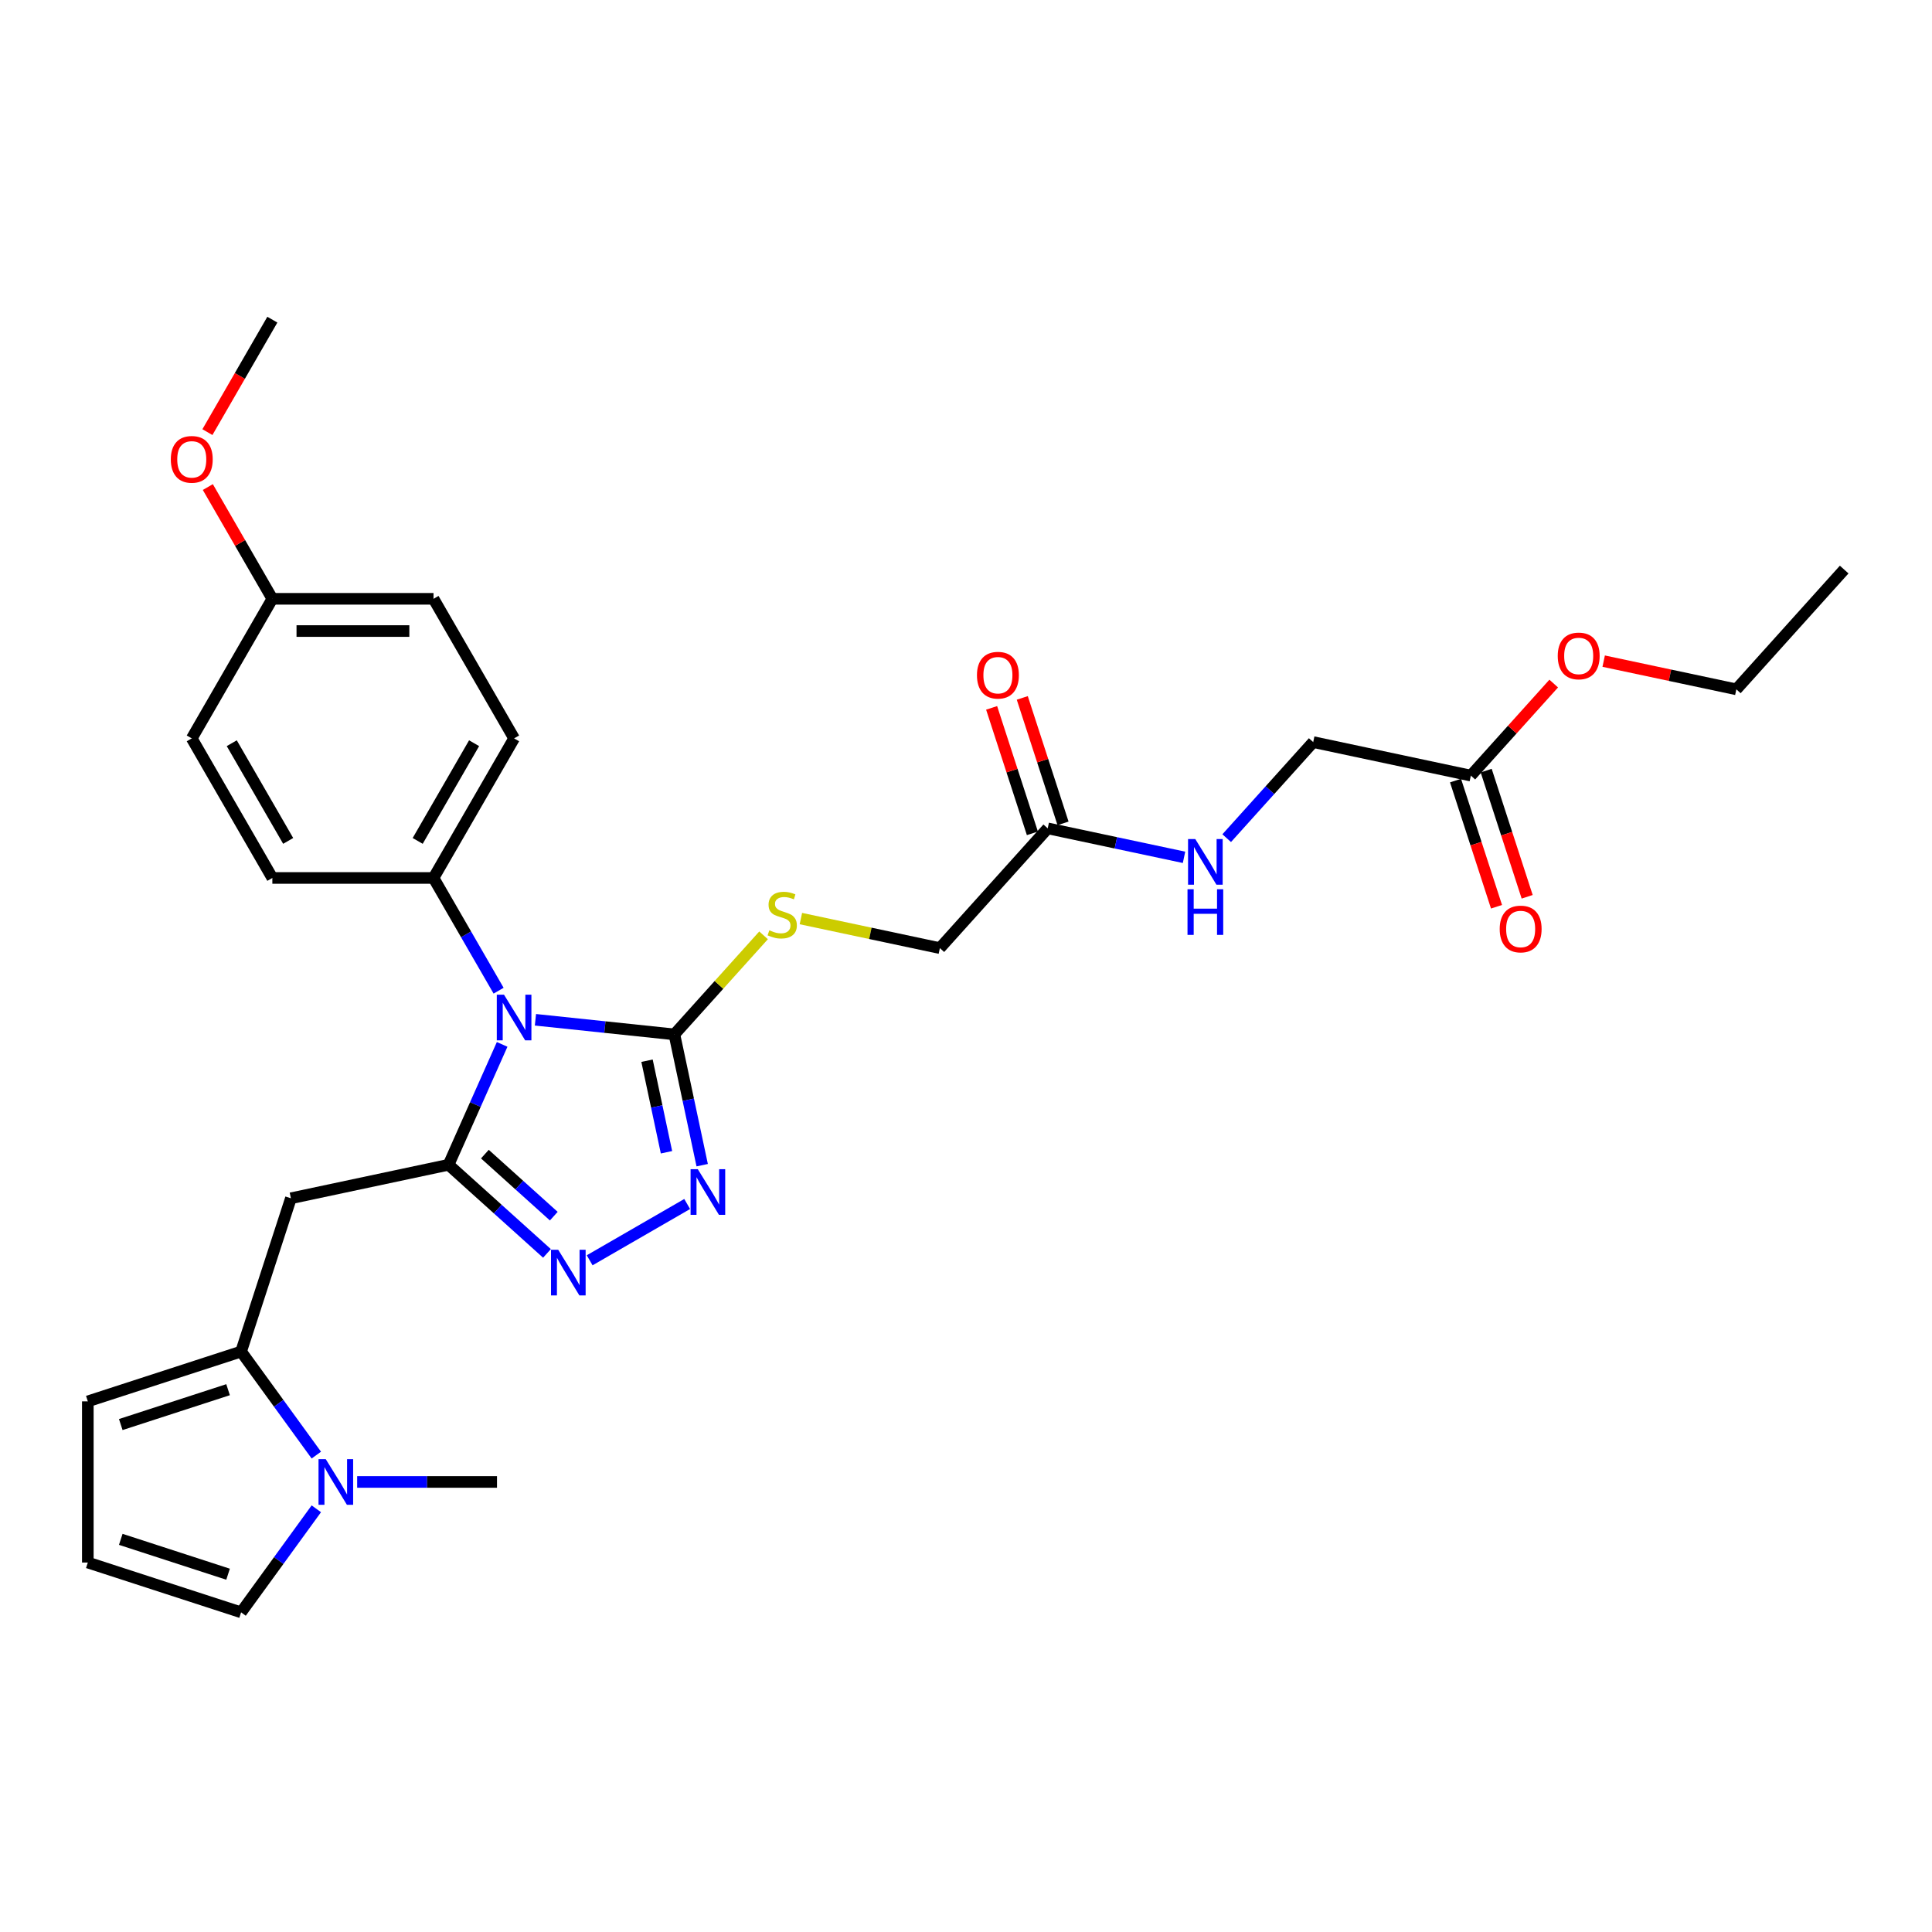 <?xml version='1.0' encoding='iso-8859-1'?>
<svg version='1.1' baseProfile='full'
              xmlns='http://www.w3.org/2000/svg'
                      xmlns:rdkit='http://www.rdkit.org/xml'
                      xmlns:xlink='http://www.w3.org/1999/xlink'
                  xml:space='preserve'
width='1000px' height='1000px' viewBox='0 0 1000 1000'>
<!-- END OF HEADER -->
<rect style='opacity:1.0;fill:#FFFFFF;stroke:none' width='1000' height='1000' x='0' y='0'> </rect>
<path class='bond-0' d='M 259.91,540.575 L 246.039,571.73' style='fill:none;fill-rule:evenodd;stroke:#0000FF;stroke-width:6px;stroke-linecap:butt;stroke-linejoin:miter;stroke-opacity:1' />
<path class='bond-0' d='M 246.039,571.73 L 232.168,602.885' style='fill:none;fill-rule:evenodd;stroke:#000000;stroke-width:6px;stroke-linecap:butt;stroke-linejoin:miter;stroke-opacity:1' />
<path class='bond-1' d='M 277.142,527.838 L 313.102,531.617' style='fill:none;fill-rule:evenodd;stroke:#0000FF;stroke-width:6px;stroke-linecap:butt;stroke-linejoin:miter;stroke-opacity:1' />
<path class='bond-1' d='M 313.102,531.617 L 349.061,535.397' style='fill:none;fill-rule:evenodd;stroke:#000000;stroke-width:6px;stroke-linecap:butt;stroke-linejoin:miter;stroke-opacity:1' />
<path class='bond-7' d='M 258.074,512.779 L 241.231,483.606' style='fill:none;fill-rule:evenodd;stroke:#0000FF;stroke-width:6px;stroke-linecap:butt;stroke-linejoin:miter;stroke-opacity:1' />
<path class='bond-7' d='M 241.231,483.606 L 224.387,454.433' style='fill:none;fill-rule:evenodd;stroke:#000000;stroke-width:6px;stroke-linecap:butt;stroke-linejoin:miter;stroke-opacity:1' />
<path class='bond-2' d='M 232.168,602.885 L 257.642,625.822' style='fill:none;fill-rule:evenodd;stroke:#000000;stroke-width:6px;stroke-linecap:butt;stroke-linejoin:miter;stroke-opacity:1' />
<path class='bond-2' d='M 257.642,625.822 L 283.116,648.759' style='fill:none;fill-rule:evenodd;stroke:#0000FF;stroke-width:6px;stroke-linecap:butt;stroke-linejoin:miter;stroke-opacity:1' />
<path class='bond-2' d='M 250.974,597.368 L 268.806,613.424' style='fill:none;fill-rule:evenodd;stroke:#000000;stroke-width:6px;stroke-linecap:butt;stroke-linejoin:miter;stroke-opacity:1' />
<path class='bond-2' d='M 268.806,613.424 L 286.638,629.48' style='fill:none;fill-rule:evenodd;stroke:#0000FF;stroke-width:6px;stroke-linecap:butt;stroke-linejoin:miter;stroke-opacity:1' />
<path class='bond-4' d='M 232.168,602.885 L 150.57,620.229' style='fill:none;fill-rule:evenodd;stroke:#000000;stroke-width:6px;stroke-linecap:butt;stroke-linejoin:miter;stroke-opacity:1' />
<path class='bond-3' d='M 349.061,535.397 L 356.256,569.246' style='fill:none;fill-rule:evenodd;stroke:#000000;stroke-width:6px;stroke-linecap:butt;stroke-linejoin:miter;stroke-opacity:1' />
<path class='bond-3' d='M 356.256,569.246 L 363.451,603.096' style='fill:none;fill-rule:evenodd;stroke:#0000FF;stroke-width:6px;stroke-linecap:butt;stroke-linejoin:miter;stroke-opacity:1' />
<path class='bond-3' d='M 334.9,549.02 L 339.936,572.715' style='fill:none;fill-rule:evenodd;stroke:#000000;stroke-width:6px;stroke-linecap:butt;stroke-linejoin:miter;stroke-opacity:1' />
<path class='bond-3' d='M 339.936,572.715 L 344.973,596.41' style='fill:none;fill-rule:evenodd;stroke:#0000FF;stroke-width:6px;stroke-linecap:butt;stroke-linejoin:miter;stroke-opacity:1' />
<path class='bond-8' d='M 349.061,535.397 L 372.14,509.764' style='fill:none;fill-rule:evenodd;stroke:#000000;stroke-width:6px;stroke-linecap:butt;stroke-linejoin:miter;stroke-opacity:1' />
<path class='bond-8' d='M 372.14,509.764 L 395.22,484.132' style='fill:none;fill-rule:evenodd;stroke:#CCCC00;stroke-width:6px;stroke-linecap:butt;stroke-linejoin:miter;stroke-opacity:1' />
<path class='bond-30' d='M 305.206,652.327 L 355.679,623.187' style='fill:none;fill-rule:evenodd;stroke:#0000FF;stroke-width:6px;stroke-linecap:butt;stroke-linejoin:miter;stroke-opacity:1' />
<path class='bond-5' d='M 150.57,620.229 L 124.792,699.567' style='fill:none;fill-rule:evenodd;stroke:#000000;stroke-width:6px;stroke-linecap:butt;stroke-linejoin:miter;stroke-opacity:1' />
<path class='bond-6' d='M 124.792,699.567 L 144.26,726.362' style='fill:none;fill-rule:evenodd;stroke:#000000;stroke-width:6px;stroke-linecap:butt;stroke-linejoin:miter;stroke-opacity:1' />
<path class='bond-6' d='M 144.26,726.362 L 163.728,753.157' style='fill:none;fill-rule:evenodd;stroke:#0000FF;stroke-width:6px;stroke-linecap:butt;stroke-linejoin:miter;stroke-opacity:1' />
<path class='bond-11' d='M 124.792,699.567 L 45.455,725.345' style='fill:none;fill-rule:evenodd;stroke:#000000;stroke-width:6px;stroke-linecap:butt;stroke-linejoin:miter;stroke-opacity:1' />
<path class='bond-11' d='M 118.047,719.301 L 62.511,737.346' style='fill:none;fill-rule:evenodd;stroke:#000000;stroke-width:6px;stroke-linecap:butt;stroke-linejoin:miter;stroke-opacity:1' />
<path class='bond-10' d='M 163.728,780.953 L 144.26,807.748' style='fill:none;fill-rule:evenodd;stroke:#0000FF;stroke-width:6px;stroke-linecap:butt;stroke-linejoin:miter;stroke-opacity:1' />
<path class='bond-10' d='M 144.26,807.748 L 124.792,834.543' style='fill:none;fill-rule:evenodd;stroke:#000000;stroke-width:6px;stroke-linecap:butt;stroke-linejoin:miter;stroke-opacity:1' />
<path class='bond-25' d='M 184.87,767.055 L 221.058,767.055' style='fill:none;fill-rule:evenodd;stroke:#0000FF;stroke-width:6px;stroke-linecap:butt;stroke-linejoin:miter;stroke-opacity:1' />
<path class='bond-25' d='M 221.058,767.055 L 257.245,767.055' style='fill:none;fill-rule:evenodd;stroke:#000000;stroke-width:6px;stroke-linecap:butt;stroke-linejoin:miter;stroke-opacity:1' />
<path class='bond-17' d='M 224.387,454.433 L 266.098,382.189' style='fill:none;fill-rule:evenodd;stroke:#000000;stroke-width:6px;stroke-linecap:butt;stroke-linejoin:miter;stroke-opacity:1' />
<path class='bond-17' d='M 216.195,435.254 L 245.392,384.683' style='fill:none;fill-rule:evenodd;stroke:#000000;stroke-width:6px;stroke-linecap:butt;stroke-linejoin:miter;stroke-opacity:1' />
<path class='bond-18' d='M 224.387,454.433 L 140.967,454.433' style='fill:none;fill-rule:evenodd;stroke:#000000;stroke-width:6px;stroke-linecap:butt;stroke-linejoin:miter;stroke-opacity:1' />
<path class='bond-19' d='M 414.54,475.457 L 450.509,483.102' style='fill:none;fill-rule:evenodd;stroke:#CCCC00;stroke-width:6px;stroke-linecap:butt;stroke-linejoin:miter;stroke-opacity:1' />
<path class='bond-19' d='M 450.509,483.102 L 486.477,490.747' style='fill:none;fill-rule:evenodd;stroke:#000000;stroke-width:6px;stroke-linecap:butt;stroke-linejoin:miter;stroke-opacity:1' />
<path class='bond-9' d='M 542.296,428.754 L 486.477,490.747' style='fill:none;fill-rule:evenodd;stroke:#000000;stroke-width:6px;stroke-linecap:butt;stroke-linejoin:miter;stroke-opacity:1' />
<path class='bond-14' d='M 542.296,428.754 L 577.573,436.252' style='fill:none;fill-rule:evenodd;stroke:#000000;stroke-width:6px;stroke-linecap:butt;stroke-linejoin:miter;stroke-opacity:1' />
<path class='bond-14' d='M 577.573,436.252 L 612.849,443.751' style='fill:none;fill-rule:evenodd;stroke:#0000FF;stroke-width:6px;stroke-linecap:butt;stroke-linejoin:miter;stroke-opacity:1' />
<path class='bond-15' d='M 550.23,426.176 L 539.68,393.707' style='fill:none;fill-rule:evenodd;stroke:#000000;stroke-width:6px;stroke-linecap:butt;stroke-linejoin:miter;stroke-opacity:1' />
<path class='bond-15' d='M 539.68,393.707 L 529.13,361.237' style='fill:none;fill-rule:evenodd;stroke:#FF0000;stroke-width:6px;stroke-linecap:butt;stroke-linejoin:miter;stroke-opacity:1' />
<path class='bond-15' d='M 534.363,431.332 L 523.813,398.862' style='fill:none;fill-rule:evenodd;stroke:#000000;stroke-width:6px;stroke-linecap:butt;stroke-linejoin:miter;stroke-opacity:1' />
<path class='bond-15' d='M 523.813,398.862 L 513.263,366.393' style='fill:none;fill-rule:evenodd;stroke:#FF0000;stroke-width:6px;stroke-linecap:butt;stroke-linejoin:miter;stroke-opacity:1' />
<path class='bond-32' d='M 124.792,834.543 L 45.455,808.765' style='fill:none;fill-rule:evenodd;stroke:#000000;stroke-width:6px;stroke-linecap:butt;stroke-linejoin:miter;stroke-opacity:1' />
<path class='bond-32' d='M 118.047,814.809 L 62.511,796.764' style='fill:none;fill-rule:evenodd;stroke:#000000;stroke-width:6px;stroke-linecap:butt;stroke-linejoin:miter;stroke-opacity:1' />
<path class='bond-12' d='M 45.455,725.345 L 45.455,808.765' style='fill:none;fill-rule:evenodd;stroke:#000000;stroke-width:6px;stroke-linecap:butt;stroke-linejoin:miter;stroke-opacity:1' />
<path class='bond-13' d='M 761.31,401.449 L 679.713,384.105' style='fill:none;fill-rule:evenodd;stroke:#000000;stroke-width:6px;stroke-linecap:butt;stroke-linejoin:miter;stroke-opacity:1' />
<path class='bond-16' d='M 753.376,404.027 L 763.986,436.68' style='fill:none;fill-rule:evenodd;stroke:#000000;stroke-width:6px;stroke-linecap:butt;stroke-linejoin:miter;stroke-opacity:1' />
<path class='bond-16' d='M 763.986,436.68 L 774.596,469.333' style='fill:none;fill-rule:evenodd;stroke:#FF0000;stroke-width:6px;stroke-linecap:butt;stroke-linejoin:miter;stroke-opacity:1' />
<path class='bond-16' d='M 769.244,398.871 L 779.853,431.524' style='fill:none;fill-rule:evenodd;stroke:#000000;stroke-width:6px;stroke-linecap:butt;stroke-linejoin:miter;stroke-opacity:1' />
<path class='bond-16' d='M 779.853,431.524 L 790.463,464.177' style='fill:none;fill-rule:evenodd;stroke:#FF0000;stroke-width:6px;stroke-linecap:butt;stroke-linejoin:miter;stroke-opacity:1' />
<path class='bond-24' d='M 761.31,401.449 L 782.754,377.632' style='fill:none;fill-rule:evenodd;stroke:#000000;stroke-width:6px;stroke-linecap:butt;stroke-linejoin:miter;stroke-opacity:1' />
<path class='bond-24' d='M 782.754,377.632 L 804.199,353.816' style='fill:none;fill-rule:evenodd;stroke:#FF0000;stroke-width:6px;stroke-linecap:butt;stroke-linejoin:miter;stroke-opacity:1' />
<path class='bond-20' d='M 634.938,433.832 L 657.326,408.968' style='fill:none;fill-rule:evenodd;stroke:#0000FF;stroke-width:6px;stroke-linecap:butt;stroke-linejoin:miter;stroke-opacity:1' />
<path class='bond-20' d='M 657.326,408.968 L 679.713,384.105' style='fill:none;fill-rule:evenodd;stroke:#000000;stroke-width:6px;stroke-linecap:butt;stroke-linejoin:miter;stroke-opacity:1' />
<path class='bond-23' d='M 266.098,382.189 L 224.387,309.945' style='fill:none;fill-rule:evenodd;stroke:#000000;stroke-width:6px;stroke-linecap:butt;stroke-linejoin:miter;stroke-opacity:1' />
<path class='bond-22' d='M 140.967,454.433 L 99.257,382.189' style='fill:none;fill-rule:evenodd;stroke:#000000;stroke-width:6px;stroke-linecap:butt;stroke-linejoin:miter;stroke-opacity:1' />
<path class='bond-22' d='M 149.16,435.254 L 119.962,384.683' style='fill:none;fill-rule:evenodd;stroke:#000000;stroke-width:6px;stroke-linecap:butt;stroke-linejoin:miter;stroke-opacity:1' />
<path class='bond-21' d='M 140.967,309.945 L 99.257,382.189' style='fill:none;fill-rule:evenodd;stroke:#000000;stroke-width:6px;stroke-linecap:butt;stroke-linejoin:miter;stroke-opacity:1' />
<path class='bond-26' d='M 140.967,309.945 L 124.269,281.022' style='fill:none;fill-rule:evenodd;stroke:#000000;stroke-width:6px;stroke-linecap:butt;stroke-linejoin:miter;stroke-opacity:1' />
<path class='bond-26' d='M 124.269,281.022 L 107.57,252.099' style='fill:none;fill-rule:evenodd;stroke:#FF0000;stroke-width:6px;stroke-linecap:butt;stroke-linejoin:miter;stroke-opacity:1' />
<path class='bond-31' d='M 140.967,309.945 L 224.387,309.945' style='fill:none;fill-rule:evenodd;stroke:#000000;stroke-width:6px;stroke-linecap:butt;stroke-linejoin:miter;stroke-opacity:1' />
<path class='bond-31' d='M 153.48,326.629 L 211.874,326.629' style='fill:none;fill-rule:evenodd;stroke:#000000;stroke-width:6px;stroke-linecap:butt;stroke-linejoin:miter;stroke-opacity:1' />
<path class='bond-27' d='M 830.059,342.204 L 864.393,349.502' style='fill:none;fill-rule:evenodd;stroke:#FF0000;stroke-width:6px;stroke-linecap:butt;stroke-linejoin:miter;stroke-opacity:1' />
<path class='bond-27' d='M 864.393,349.502 L 898.726,356.8' style='fill:none;fill-rule:evenodd;stroke:#000000;stroke-width:6px;stroke-linecap:butt;stroke-linejoin:miter;stroke-opacity:1' />
<path class='bond-28' d='M 107.358,223.669 L 124.163,194.563' style='fill:none;fill-rule:evenodd;stroke:#FF0000;stroke-width:6px;stroke-linecap:butt;stroke-linejoin:miter;stroke-opacity:1' />
<path class='bond-28' d='M 124.163,194.563 L 140.967,165.457' style='fill:none;fill-rule:evenodd;stroke:#000000;stroke-width:6px;stroke-linecap:butt;stroke-linejoin:miter;stroke-opacity:1' />
<path class='bond-29' d='M 898.726,356.8 L 954.545,294.806' style='fill:none;fill-rule:evenodd;stroke:#000000;stroke-width:6px;stroke-linecap:butt;stroke-linejoin:miter;stroke-opacity:1' />
<path  class='atom-0' d='M 260.876 514.865
L 268.617 527.378
Q 269.384 528.612, 270.619 530.848
Q 271.854 533.084, 271.92 533.217
L 271.92 514.865
L 275.057 514.865
L 275.057 538.489
L 271.82 538.489
L 263.512 524.808
Q 262.544 523.207, 261.509 521.371
Q 260.508 519.536, 260.208 518.969
L 260.208 538.489
L 257.138 538.489
L 257.138 514.865
L 260.876 514.865
' fill='#0000FF'/>
<path  class='atom-3' d='M 288.939 646.892
L 296.68 659.405
Q 297.448 660.64, 298.682 662.875
Q 299.917 665.111, 299.984 665.244
L 299.984 646.892
L 303.12 646.892
L 303.12 670.516
L 299.884 670.516
L 291.575 656.836
Q 290.607 655.234, 289.573 653.399
Q 288.572 651.563, 288.271 650.996
L 288.271 670.516
L 285.202 670.516
L 285.202 646.892
L 288.939 646.892
' fill='#0000FF'/>
<path  class='atom-4' d='M 361.183 605.182
L 368.924 617.695
Q 369.692 618.929, 370.926 621.165
Q 372.161 623.401, 372.228 623.534
L 372.228 605.182
L 375.364 605.182
L 375.364 628.806
L 372.128 628.806
L 363.819 615.125
Q 362.851 613.524, 361.817 611.689
Q 360.816 609.853, 360.515 609.286
L 360.515 628.806
L 357.446 628.806
L 357.446 605.182
L 361.183 605.182
' fill='#0000FF'/>
<path  class='atom-7' d='M 168.603 755.243
L 176.344 767.756
Q 177.112 768.99, 178.347 771.226
Q 179.581 773.462, 179.648 773.595
L 179.648 755.243
L 182.784 755.243
L 182.784 778.867
L 179.548 778.867
L 171.239 765.186
Q 170.271 763.585, 169.237 761.749
Q 168.236 759.914, 167.936 759.347
L 167.936 778.867
L 164.866 778.867
L 164.866 755.243
L 168.603 755.243
' fill='#0000FF'/>
<path  class='atom-9' d='M 398.206 481.512
Q 398.473 481.612, 399.574 482.079
Q 400.676 482.546, 401.877 482.847
Q 403.111 483.114, 404.313 483.114
Q 406.548 483.114, 407.85 482.046
Q 409.151 480.945, 409.151 479.043
Q 409.151 477.741, 408.484 476.94
Q 407.85 476.14, 406.849 475.706
Q 405.848 475.272, 404.179 474.771
Q 402.077 474.137, 400.809 473.537
Q 399.574 472.936, 398.673 471.668
Q 397.806 470.4, 397.806 468.265
Q 397.806 465.295, 399.808 463.46
Q 401.843 461.624, 405.848 461.624
Q 408.584 461.624, 411.687 462.926
L 410.92 465.495
Q 408.083 464.327, 405.948 464.327
Q 403.645 464.327, 402.377 465.295
Q 401.109 466.229, 401.143 467.864
Q 401.143 469.132, 401.777 469.9
Q 402.444 470.667, 403.378 471.101
Q 404.346 471.535, 405.948 472.035
Q 408.083 472.703, 409.351 473.37
Q 410.619 474.037, 411.52 475.405
Q 412.454 476.74, 412.454 479.043
Q 412.454 482.313, 410.252 484.081
Q 408.083 485.816, 404.446 485.816
Q 402.344 485.816, 400.742 485.349
Q 399.174 484.915, 397.305 484.148
L 398.206 481.512
' fill='#CCCC00'/>
<path  class='atom-15' d='M 618.672 434.286
L 626.413 446.799
Q 627.18 448.034, 628.415 450.269
Q 629.65 452.505, 629.716 452.638
L 629.716 434.286
L 632.853 434.286
L 632.853 457.91
L 629.616 457.91
L 621.308 444.23
Q 620.34 442.628, 619.306 440.793
Q 618.304 438.957, 618.004 438.39
L 618.004 457.91
L 614.934 457.91
L 614.934 434.286
L 618.672 434.286
' fill='#0000FF'/>
<path  class='atom-15' d='M 614.651 460.273
L 617.854 460.273
L 617.854 470.317
L 629.933 470.317
L 629.933 460.273
L 633.137 460.273
L 633.137 483.898
L 629.933 483.898
L 629.933 472.986
L 617.854 472.986
L 617.854 483.898
L 614.651 483.898
L 614.651 460.273
' fill='#0000FF'/>
<path  class='atom-16' d='M 505.673 349.483
Q 505.673 343.811, 508.476 340.641
Q 511.279 337.471, 516.518 337.471
Q 521.757 337.471, 524.56 340.641
Q 527.363 343.811, 527.363 349.483
Q 527.363 355.223, 524.526 358.493
Q 521.69 361.73, 516.518 361.73
Q 511.313 361.73, 508.476 358.493
Q 505.673 355.256, 505.673 349.483
M 516.518 359.06
Q 520.122 359.06, 522.057 356.658
Q 524.026 354.222, 524.026 349.483
Q 524.026 344.845, 522.057 342.51
Q 520.122 340.14, 516.518 340.14
Q 512.914 340.14, 510.946 342.476
Q 509.01 344.812, 509.01 349.483
Q 509.01 354.255, 510.946 356.658
Q 512.914 359.06, 516.518 359.06
' fill='#FF0000'/>
<path  class='atom-17' d='M 776.244 480.853
Q 776.244 475.18, 779.047 472.01
Q 781.85 468.84, 787.088 468.84
Q 792.327 468.84, 795.13 472.01
Q 797.933 475.18, 797.933 480.853
Q 797.933 486.592, 795.097 489.862
Q 792.26 493.099, 787.088 493.099
Q 781.883 493.099, 779.047 489.862
Q 776.244 486.626, 776.244 480.853
M 787.088 490.43
Q 790.692 490.43, 792.627 488.027
Q 794.596 485.591, 794.596 480.853
Q 794.596 476.215, 792.627 473.879
Q 790.692 471.51, 787.088 471.51
Q 783.485 471.51, 781.516 473.846
Q 779.58 476.181, 779.58 480.853
Q 779.58 485.625, 781.516 488.027
Q 783.485 490.43, 787.088 490.43
' fill='#FF0000'/>
<path  class='atom-25' d='M 806.284 339.522
Q 806.284 333.85, 809.087 330.68
Q 811.89 327.51, 817.129 327.51
Q 822.368 327.51, 825.171 330.68
Q 827.974 333.85, 827.974 339.522
Q 827.974 345.262, 825.137 348.532
Q 822.301 351.768, 817.129 351.768
Q 811.924 351.768, 809.087 348.532
Q 806.284 345.295, 806.284 339.522
M 817.129 349.099
Q 820.733 349.099, 822.668 346.696
Q 824.637 344.261, 824.637 339.522
Q 824.637 334.884, 822.668 332.548
Q 820.733 330.179, 817.129 330.179
Q 813.525 330.179, 811.557 332.515
Q 809.621 334.851, 809.621 339.522
Q 809.621 344.294, 811.557 346.696
Q 813.525 349.099, 817.129 349.099
' fill='#FF0000'/>
<path  class='atom-27' d='M 88.412 237.767
Q 88.412 232.095, 91.215 228.925
Q 94.018 225.755, 99.257 225.755
Q 104.496 225.755, 107.299 228.925
Q 110.102 232.095, 110.102 237.767
Q 110.102 243.507, 107.265 246.777
Q 104.429 250.014, 99.257 250.014
Q 94.052 250.014, 91.215 246.777
Q 88.412 243.54, 88.412 237.767
M 99.257 247.344
Q 102.861 247.344, 104.796 244.942
Q 106.765 242.506, 106.765 237.767
Q 106.765 233.129, 104.796 230.793
Q 102.861 228.424, 99.257 228.424
Q 95.653 228.424, 93.685 230.76
Q 91.749 233.096, 91.749 237.767
Q 91.749 242.539, 93.685 244.942
Q 95.653 247.344, 99.257 247.344
' fill='#FF0000'/>
</svg>

